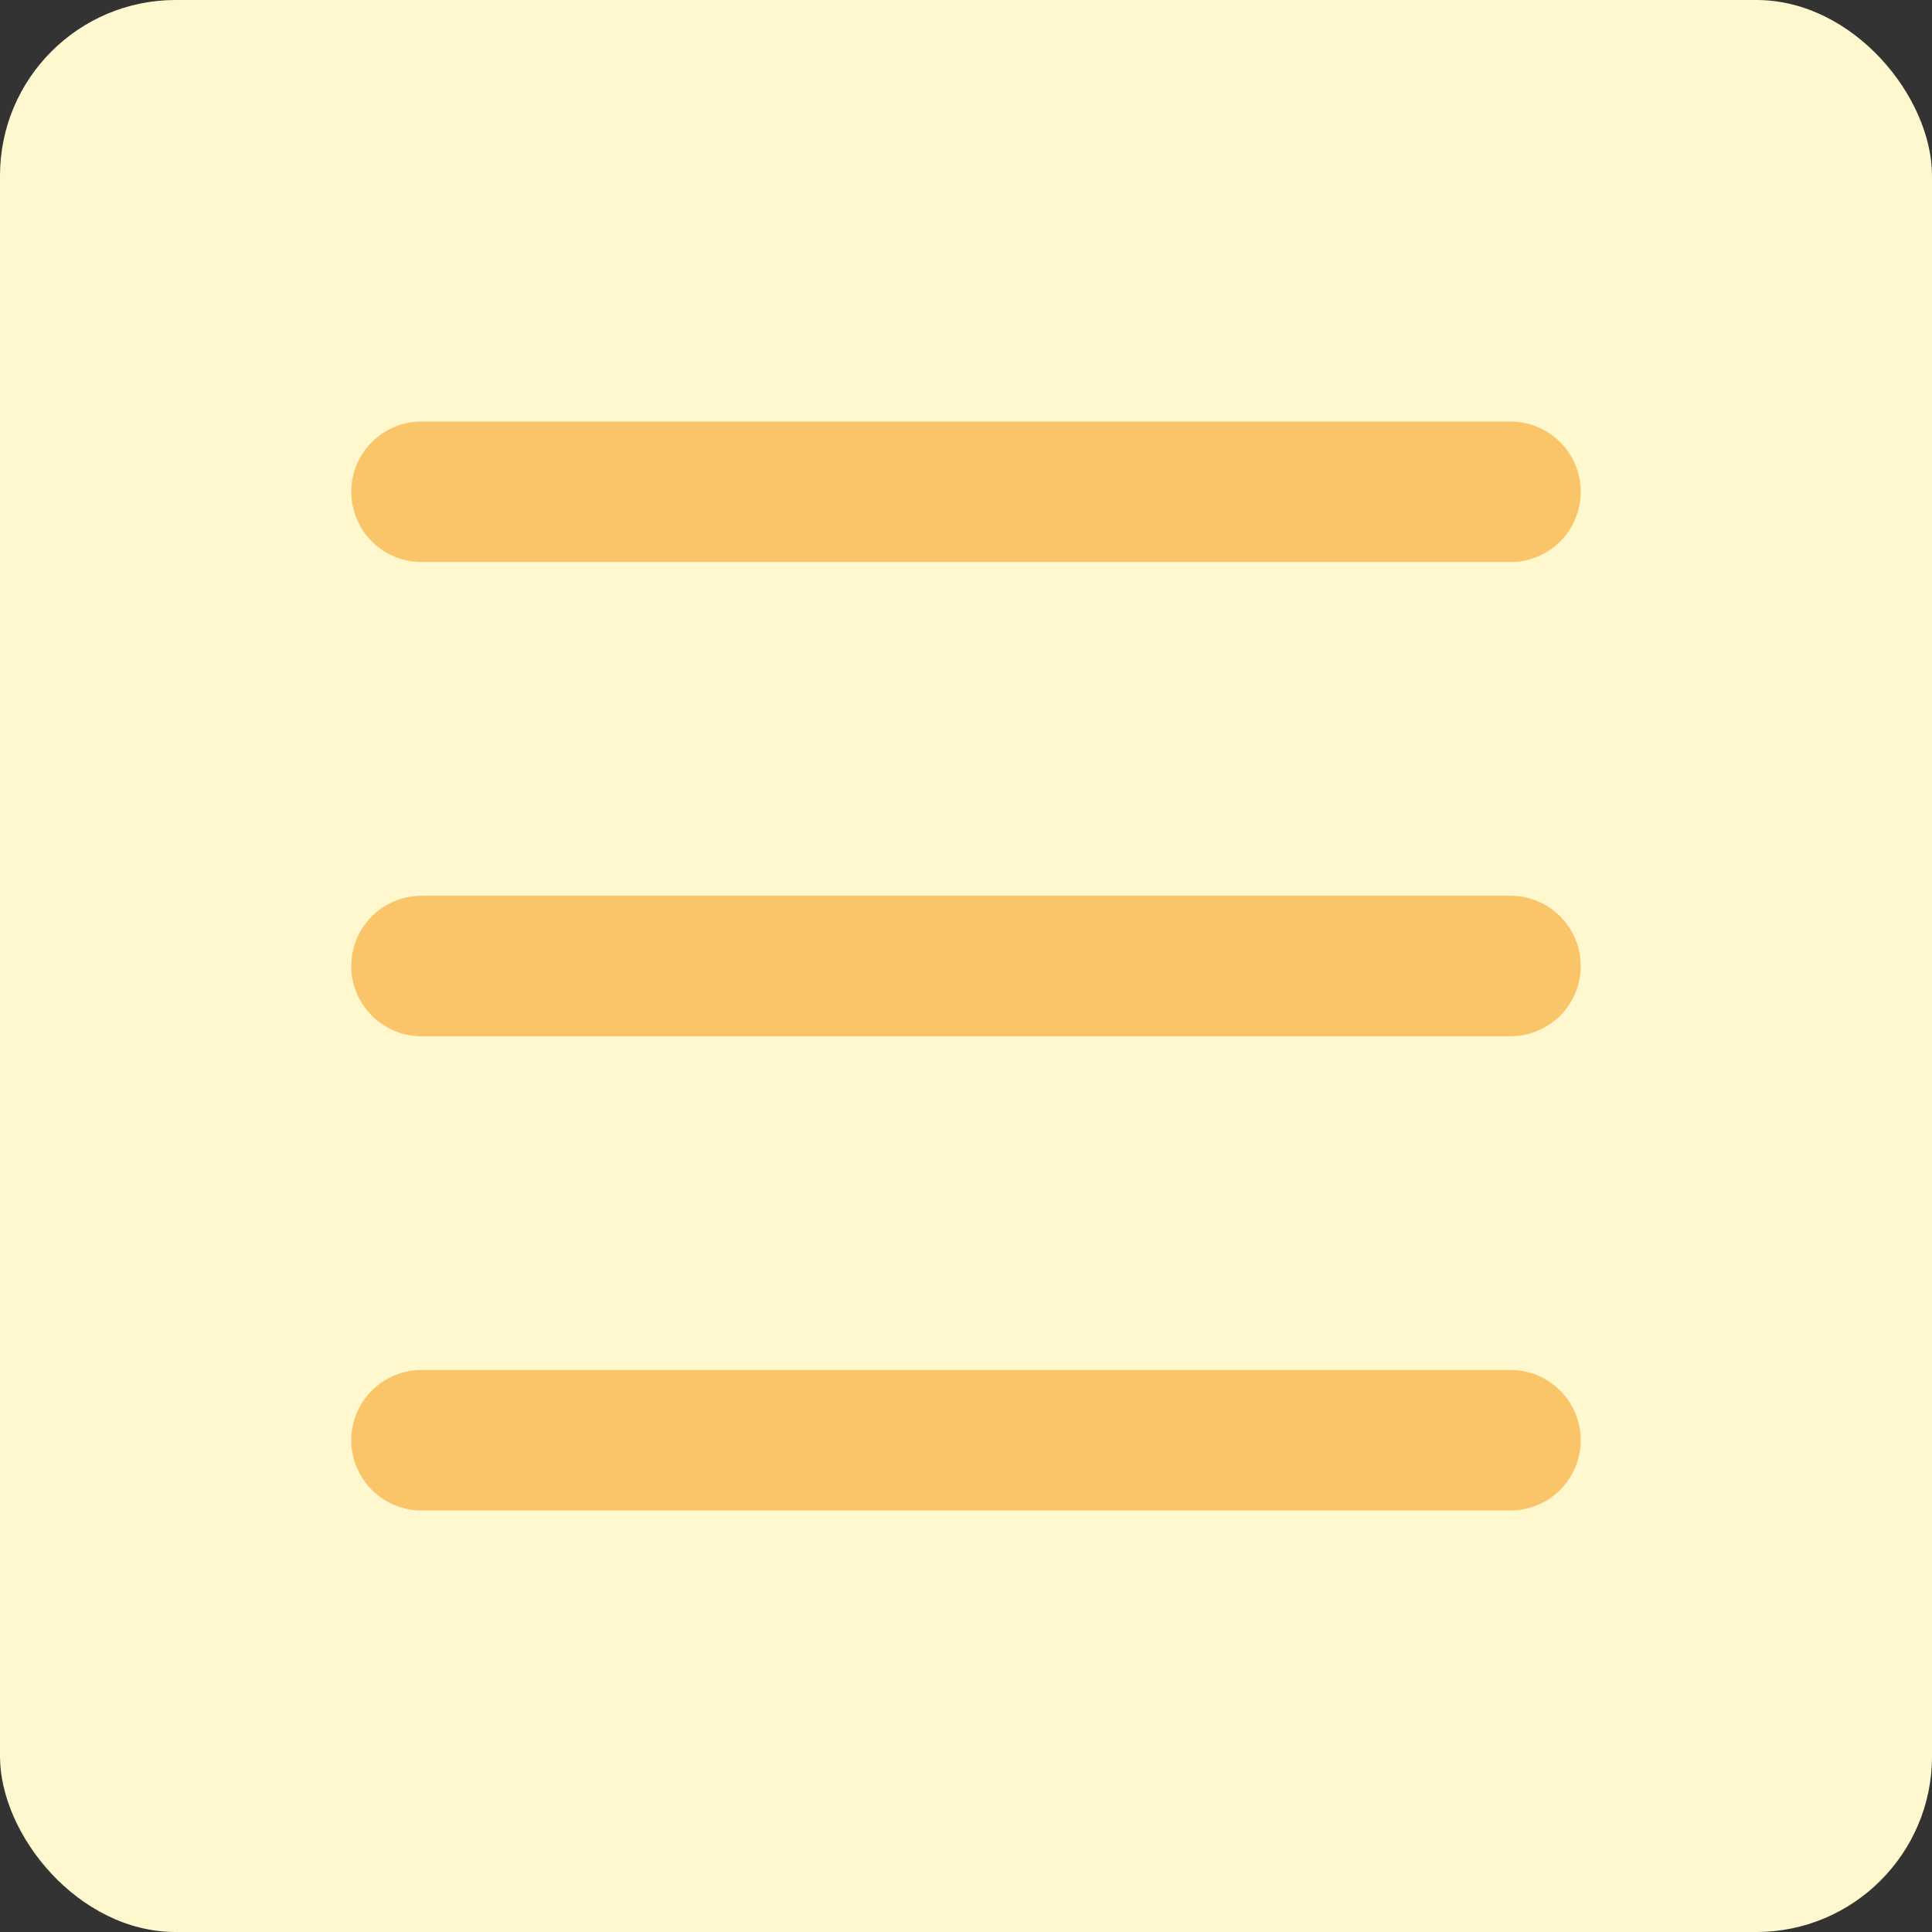 <svg width="55" height="55" viewBox="0 0 55 55" fill="none" xmlns="http://www.w3.org/2000/svg">
<rect x="0" y="0" width="55" height="55" fill="#333333" stroke="none"/>
<rect width="55" height="55" rx="5" fill="#FFF8CF"/>
<path d="M12 27.5H43M12 14H43M12 41H43" stroke="#FAC569" stroke-width="4" stroke-linecap="round" stroke-linejoin="round"/>
</svg>

